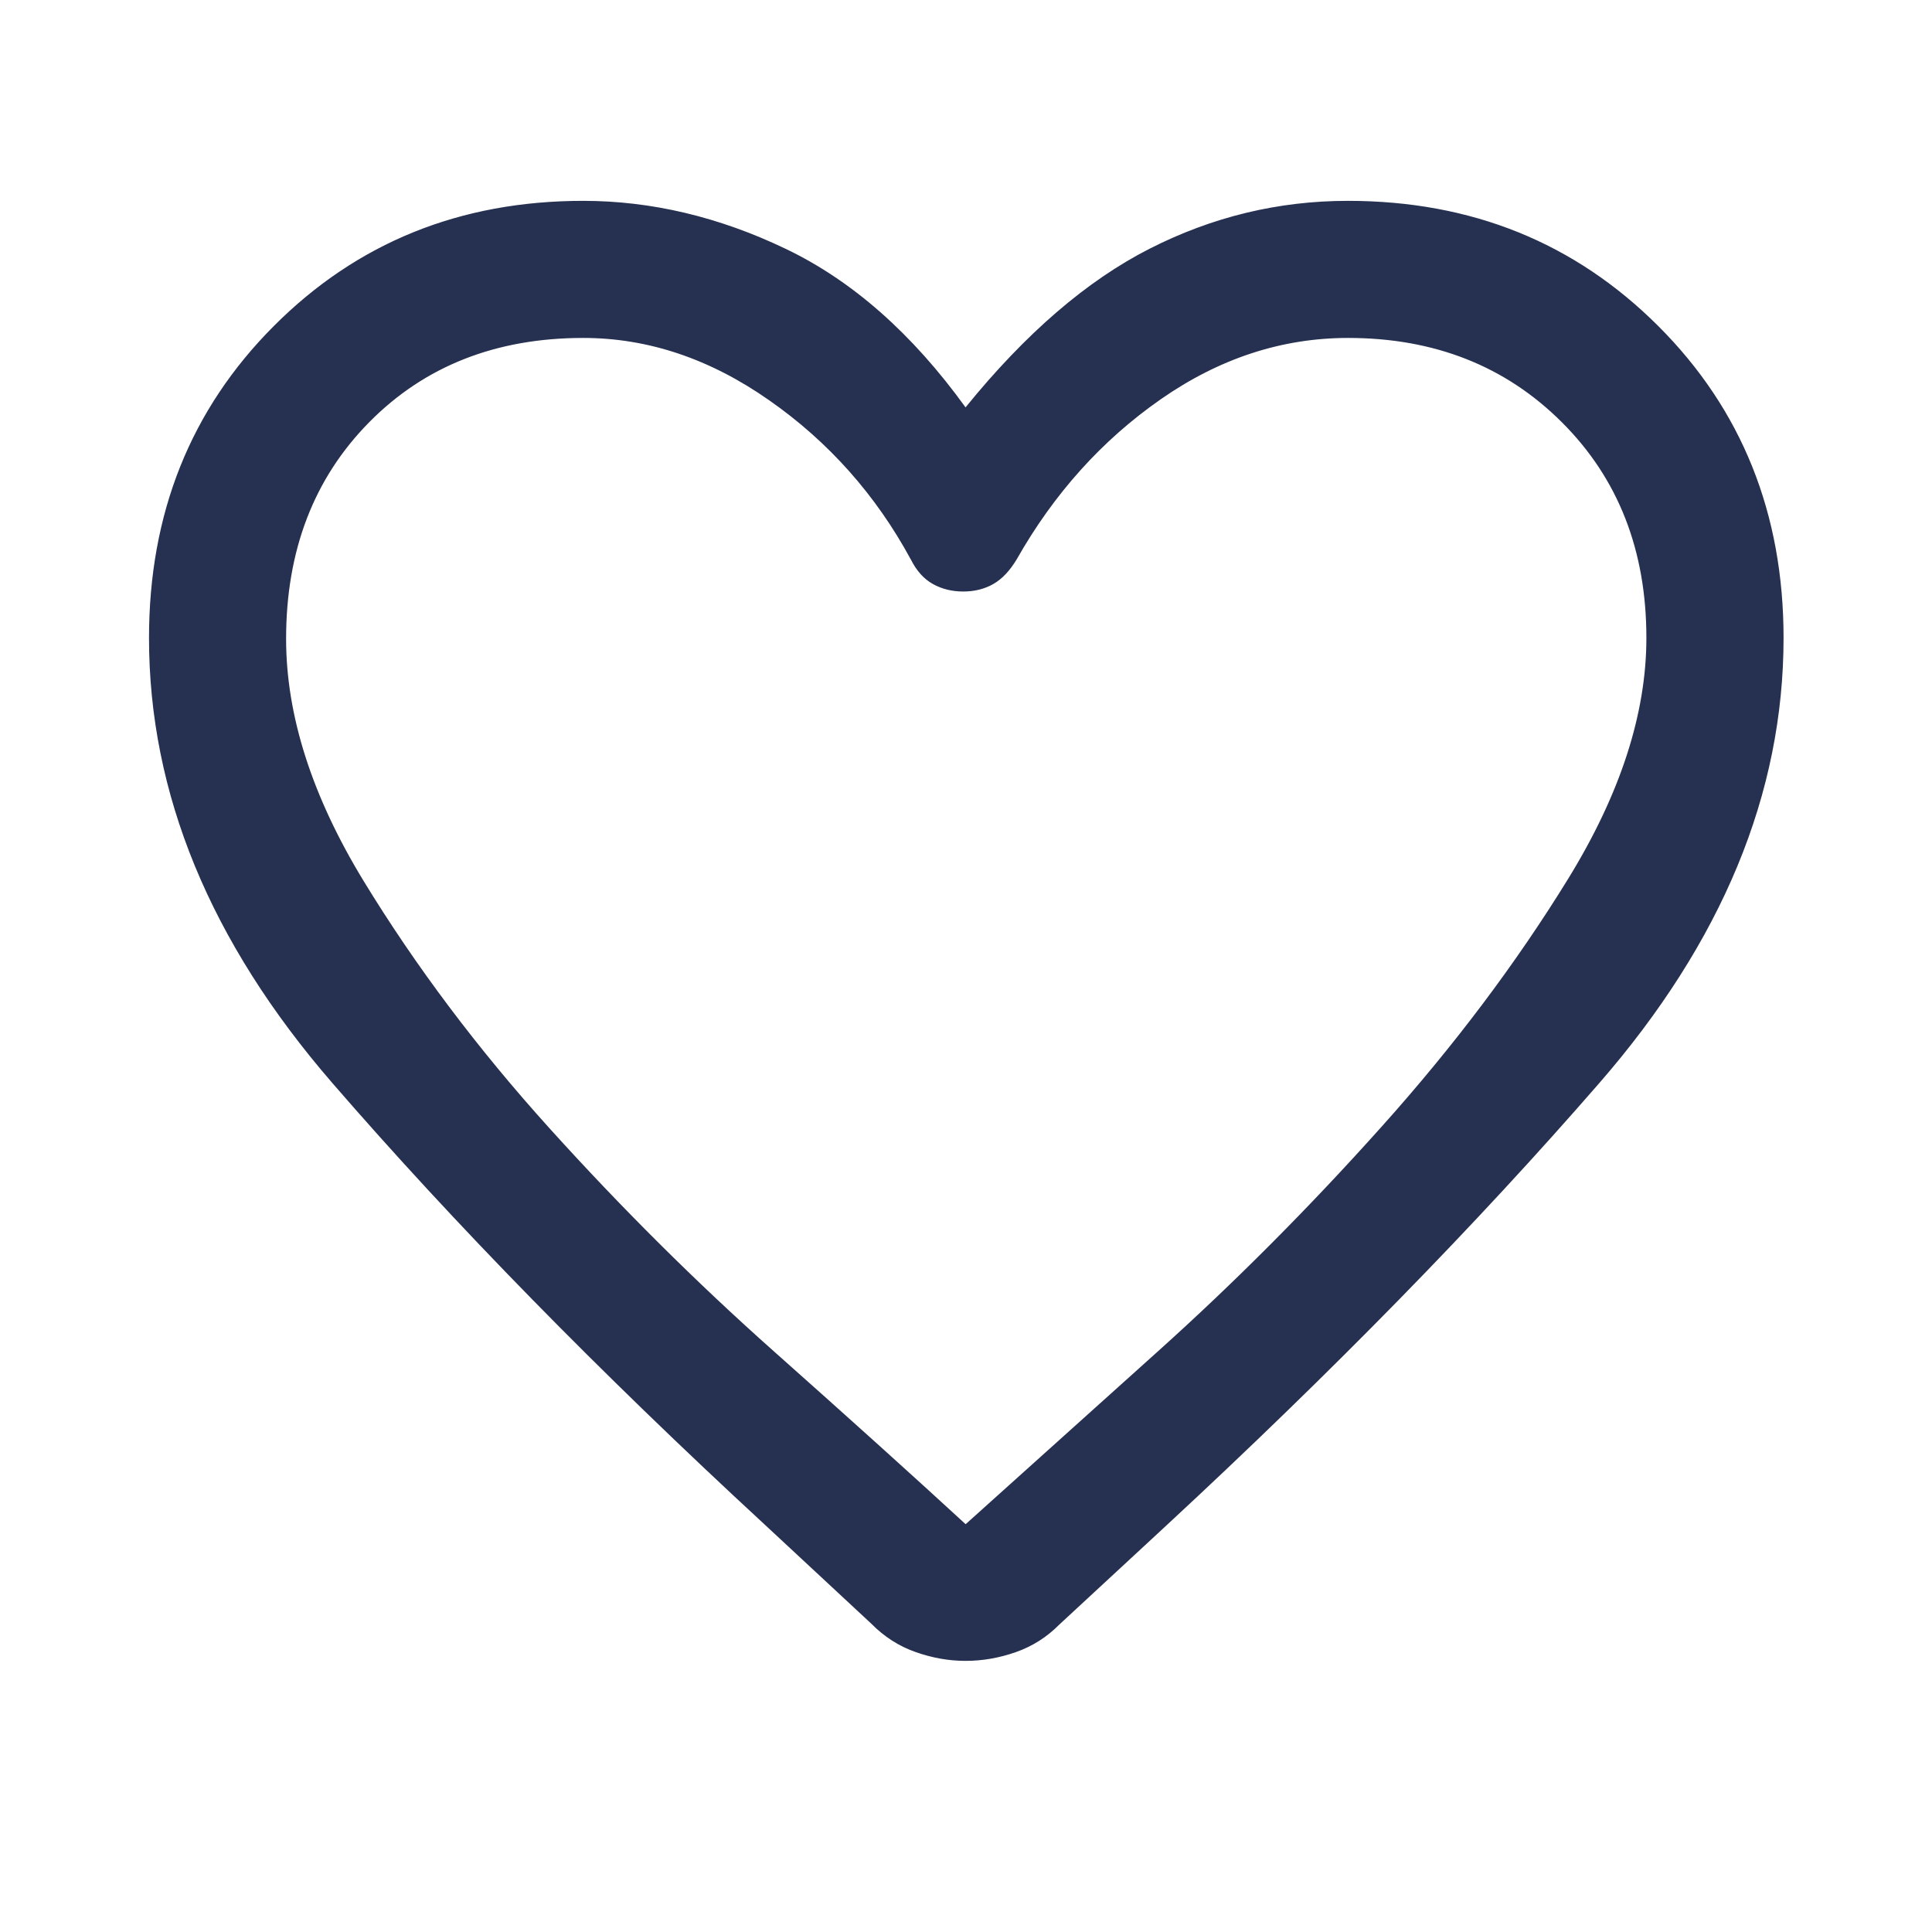 <svg xmlns="http://www.w3.org/2000/svg" width="24" height="24" viewBox="0 0 24 24" fill="none"><path d="M16.744 2.52C18.27 2.52 19.549 3.036 20.582 4.068C21.614 5.099 22.131 6.385 22.131 7.925C22.131 9.85 21.371 11.687 19.849 13.437C18.326 15.19 16.535 17.02 14.476 18.928L13.145 20.16L13.145 20.16C12.99 20.317 12.811 20.43 12.61 20.5C12.408 20.571 12.203 20.607 11.994 20.607C11.791 20.607 11.587 20.571 11.383 20.499C11.18 20.428 11 20.313 10.843 20.154L10.842 20.153L9.518 18.922C7.455 17.018 5.665 15.19 4.147 13.437C2.632 11.687 1.876 9.85 1.876 7.925C1.876 6.385 2.39 5.099 3.419 4.068C4.448 3.036 5.723 2.52 7.244 2.52C8.086 2.52 8.92 2.717 9.746 3.112C10.571 3.506 11.313 4.16 11.974 5.075L11.993 5.101L12.014 5.076C12.757 4.16 13.517 3.506 14.292 3.112C15.068 2.717 15.885 2.52 16.744 2.52ZM16.747 4.173C15.918 4.173 15.137 4.429 14.404 4.94C13.672 5.45 13.073 6.116 12.608 6.936C12.525 7.074 12.432 7.173 12.327 7.233C12.222 7.293 12.101 7.323 11.966 7.323C11.831 7.323 11.709 7.293 11.601 7.233C11.493 7.173 11.405 7.075 11.337 6.938L11.336 6.937C10.9 6.133 10.312 5.471 9.571 4.953C8.83 4.433 8.054 4.173 7.245 4.173C6.156 4.173 5.263 4.524 4.569 5.227C3.875 5.93 3.529 6.834 3.529 7.936C3.529 8.895 3.853 9.903 4.497 10.959C5.141 12.014 5.91 13.039 6.806 14.031C7.701 15.022 8.63 15.946 9.593 16.802C10.555 17.657 11.35 18.374 11.979 18.953L11.995 18.968L12.012 18.953C12.642 18.386 13.438 17.671 14.398 16.808C15.36 15.944 16.288 15.011 17.183 14.011C18.08 13.01 18.853 11.983 19.502 10.929C20.151 9.874 20.477 8.872 20.477 7.924C20.477 6.831 20.125 5.931 19.42 5.228C18.715 4.524 17.823 4.173 16.747 4.173Z" fill="#263151" stroke="#263151" stroke-width="0.05"></path></svg>